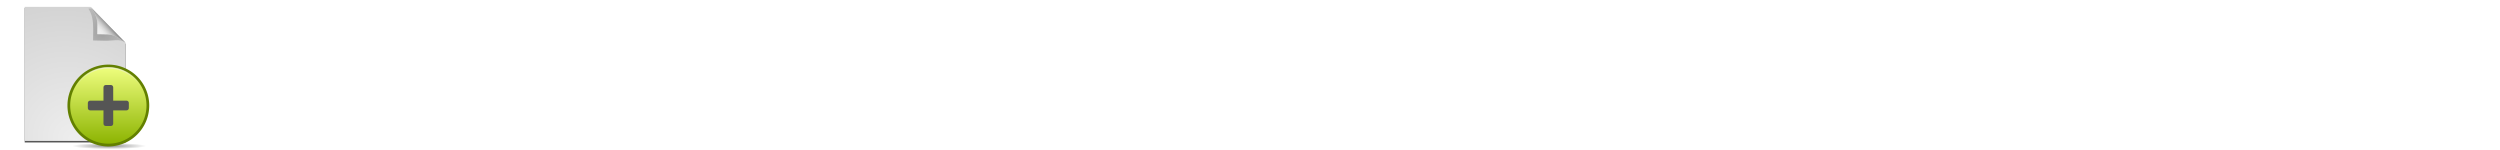 <?xml version="1.0" encoding="UTF-8" standalone="no"?>
<!--part of the matt icon theme by sixsixfive released under CC0 (https://creativecommons.org/publicdomain/zero/1.0/) on openclipart-->
<svg xmlns="http://www.w3.org/2000/svg" xmlns:xlink="http://www.w3.org/1999/xlink" viewBox="0 0 2128 128">
 <defs id="0">
  <linearGradient id="3">
   <stop id="T" stop-color="#eee"/>
   <stop id="U" offset="1" stop-color="#d2d2d2"/>
  </linearGradient>
  <linearGradient id="4">
   <stop id="V"/>
   <stop id="W" offset="1" stop-opacity="0.536"/>
  </linearGradient>
  <linearGradient id="5">
   <stop id="X"/>
   <stop id="Y" offset="1" stop-color="#ddd" stop-opacity="0"/>
  </linearGradient>
  <filter x="-0.147" y="-0.145" width="1.294" height="1.29" color-interpolation-filters="sRGB" id="6">
   <feGaussianBlur stdDeviation="1.819" id="Z"/>
  </filter>
  <filter color-interpolation-filters="sRGB" id="7">
   <feGaussianBlur stdDeviation="2.586" id="a"/>
  </filter>
  <radialGradient cx="81.79" cy="100.32" r="44.42" id="8" xlink:href="#3" gradientUnits="userSpaceOnUse" gradientTransform="matrix(2.003,-1.597,1.777,2.229,-279.236,23.704)"/>
  <radialGradient cx="89.51" cy="22.254" r="18.279" id="9" xlink:href="#4" gradientUnits="userSpaceOnUse" gradientTransform="matrix(1,0,0,0.975,0,0.439)"/>
  <linearGradient x1="98.33" y1="14.793" x2="86.82" y2="25.1" id="A" xlink:href="#5" gradientUnits="userSpaceOnUse" gradientTransform="matrix(0.967,0,0,0.967,0.456,-0.087)"/>
  <linearGradient y1="8.707" x2="0" y2="120.54" id="B" xlink:href="#I" gradientUnits="userSpaceOnUse"/>
  <radialGradient cx="60.05" cy="51.39" r="15.03" id="C" xlink:href="#G" gradientUnits="userSpaceOnUse" gradientTransform="matrix(-1.405,1.189,-1,-1.181,199.738,11.751)"/>
  <linearGradient id="D">
   <stop id="b" stop-color="#eee"/>
   <stop id="c" offset="1" stop-color="#eee" stop-opacity="0"/>
  </linearGradient>
  <radialGradient cx="64.7" cy="-15.174" r="55.27" id="E" xlink:href="#D" gradientUnits="userSpaceOnUse" gradientTransform="matrix(1.533,-3.1358239e-8,2.404893e-8,1.124,-33.828,2.991)"/>
  <radialGradient cx="63.894" cy="117.35" r="53.91" id="F" xlink:href="#H" gradientUnits="userSpaceOnUse" gradientTransform="matrix(1,0,0,0.086,0,107.21)"/>
  <linearGradient id="G">
   <stop id="d" stop-color="#eee"/>
   <stop id="e" offset="1" stop-color="#dcdcdc"/>
  </linearGradient>
  <linearGradient id="H">
   <stop id="f"/>
   <stop id="g" offset="1" stop-opacity="0"/>
  </linearGradient>
  <linearGradient id="I">
   <stop id="h" stop-color="#f0ff80"/>
   <stop id="i" offset="1" stop-color="#8bb300"/>
  </linearGradient>
 </defs>
 <g transform="translate(1.132,3.31)" id="1">
  <path d="m 20.094,4.119 0,118 88.844,0 0,-86.156 -0.594,-0.625 c 0.21,0.144 0.417,0.302 0.625,0.438 L 78.094,4.15 c 0.057,0.08 0.1,0.17 0.156,0.25 l -0.25,-0.281 -57.906,0 z" transform="matrix(0.967,0,0,0.971,0.456,-0.615)" id="J" opacity="0.809" filter="url(#7)"/>
  <path d="m 19.89,2.543 0,114.124 85.925,0 0,-83.326 -29.921,-30.798 -56.004,0 z" id="K" fill="url(#8)"/>
  <path d="m 81.698,28.31 0.135,-8.351 C 81.901,13.359 80.956,8.411 77.786,3.947 L 80.362,3.916 107.863,29.531 c -4.068,-2.645 -9.621,-0.791 -16.862,-1.026 l -9.303,-0.196 z" transform="matrix(1.016,0,0,1.112,-4.925,-0.345)" id="L" opacity="0.505" fill="url(#9)" filter="url(#6)"/>
  <path d="m 81.616,25.812 0.131,-8.077 C 81.812,11.353 79.055,6.899 75.989,2.582 L 105.856,33.17 c -3.934,-2.558 -8.24,-6.943 -15.243,-7.169 l -8.997,-0.189 z" id="M" fill="#eee"/>
  <path d="m 81.616,25.812 0.131,-8.077 C 81.812,11.353 79.055,6.899 75.989,2.582 L 105.856,33.17 c -3.934,-2.558 -8.24,-6.943 -15.243,-7.169 l -8.997,-0.189 z" id="N" fill="url(#A)"/>
 </g>
 <g transform="matrix(0.586,0,0,0.586,54.716,53.514)" id="2">
  <path d="m 117.804,117.351 a 53.91,4.659 0 1 1 -107.82,0 53.91,4.659 0 1 1 107.82,0 z" transform="translate(1.3,3.454)" id="O" opacity="0.443" fill="url(#F)"/>
  <path d="m 122.089,64.626 a 56.734,55.919 0 1 1 -113.468,0 56.734,55.919 0 1 1 113.468,0 z" transform="matrix(1.012,0,0,1.027,-2.135,-4.403)" id="P" fill="url(#B)"/>
  <path d="m 122.089,64.626 a 56.734,55.919 0 1 1 -113.468,0 56.734,55.919 0 1 1 113.468,0 z" transform="matrix(1.012,0,0,1.027,-2.135,-4.403)" id="Q" fill="none" stroke="#638000" stroke-width="3.924"/>
  <path d="m 60.312,32.156 c -1.863,0 -3.375,1.512 -3.375,3.375 l 0,19.344 -19.344,0 c -1.863,0 -3.375,1.512 -3.375,3.375 l 0,7.406 c 0,1.863 1.512,3.344 3.375,3.344 l 19.344,0 0,19.375 c 0,1.863 1.512,3.344 3.375,3.344 l 7.375,0 c 1.863,0 3.375,-1.48 3.375,-3.344 l 0,-19.375 19.344,0 c 1.863,0 3.375,-1.48 3.375,-3.344 l 0,-7.406 c 0,-1.863 -1.512,-3.375 -3.375,-3.375 l -19.344,0 0,-19.344 c 0,-1.863 -1.512,-3.375 -3.375,-3.375 l -7.375,0 z" id="R" fill="#555"/>
  <g transform="translate(-0.005,5.8747942e-4)" id="S">
   <path d="m 65.344,11.219 c -29.98,0 -54.219,23.916 -54.219,53.406 0,29.491 24.239,53.406 54.219,53.406 29.98,0 54.25,-23.917 54.25,-53.406 0,-29.489 -24.27,-53.406 -54.25,-53.406 z" transform="matrix(1.012,0,0,1.027,-2.135,-4.403)" id="j" fill="none" stroke="url(#E)" stroke-width="2.079"/>
  </g>
 </g>
</svg>
